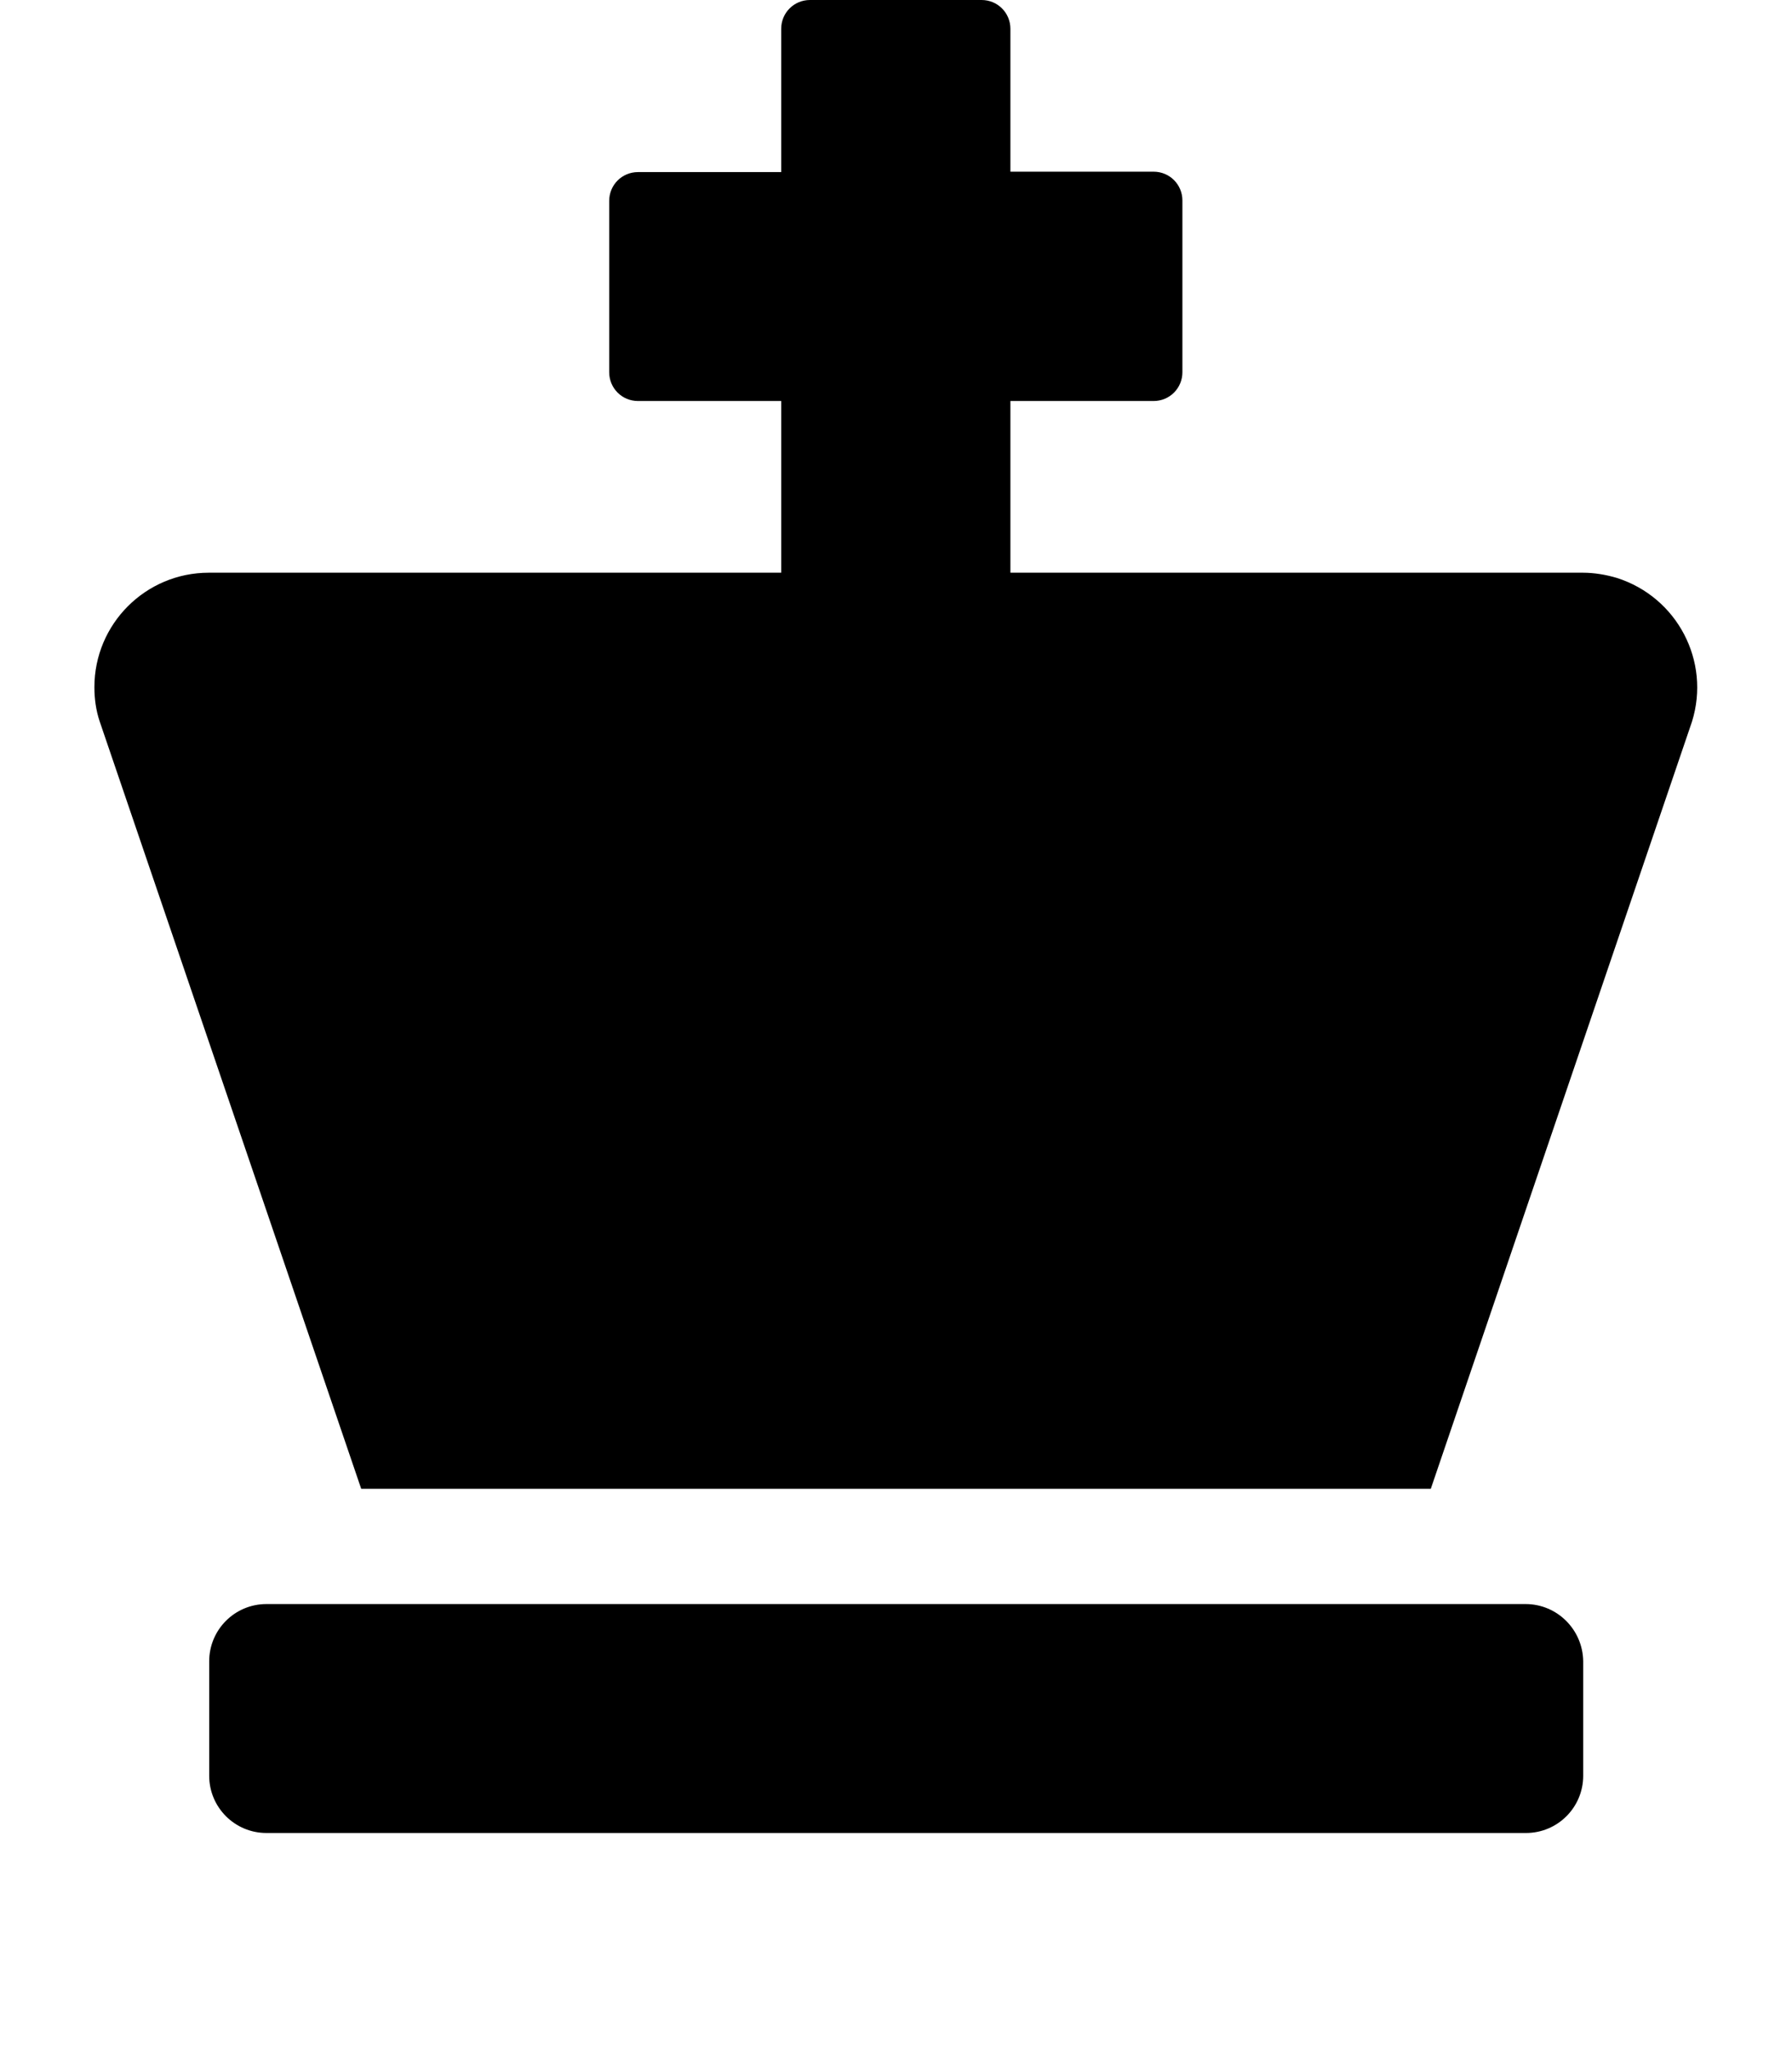 <svg focusable="false"
	 xmlns="http://www.w3.org/2000/svg" xmlns:xlink="http://www.w3.org/1999/xlink" x="0px" y="0px" viewBox="0 0 448 512"
	 style="enable-background:new 0 0 448 512;" xml:space="preserve">
<path fill="currentColor" d="M381.4,400.8H66.6c-7.9,0-14.3,6.4-14.3,14.3v28.6c0,7.9,6.4,14.3,14.3,14.3h314.9c7.9,0,14.3-6.4,14.3-14.3v-28.6
	C395.7,407.2,389.3,400.8,381.4,400.8z M395.7,143.1H252.6v-42.9h35.8c4,0,7.2-3.2,7.2-7.2V50.1c0-4-3.2-7.2-7.2-7.2h-35.8V7.2
	c0-4-3.2-7.2-7.2-7.2h-42.9c-4,0-7.2,3.2-7.2,7.2v35.8h-35.8c-4,0-7.2,3.2-7.2,7.2V93c0,4,3.2,7.2,7.2,7.2h35.8v42.9H52.2
	c-15.8,0-28.6,12.8-28.6,28.6c0,2.9,0.4,5.8,1.3,8.5l65.4,191.8h267.4L423,180.3c4.7-15.1-3.7-31.1-18.8-35.9
	C401.5,143.6,398.6,143.1,395.7,143.1z"/>
</svg>
